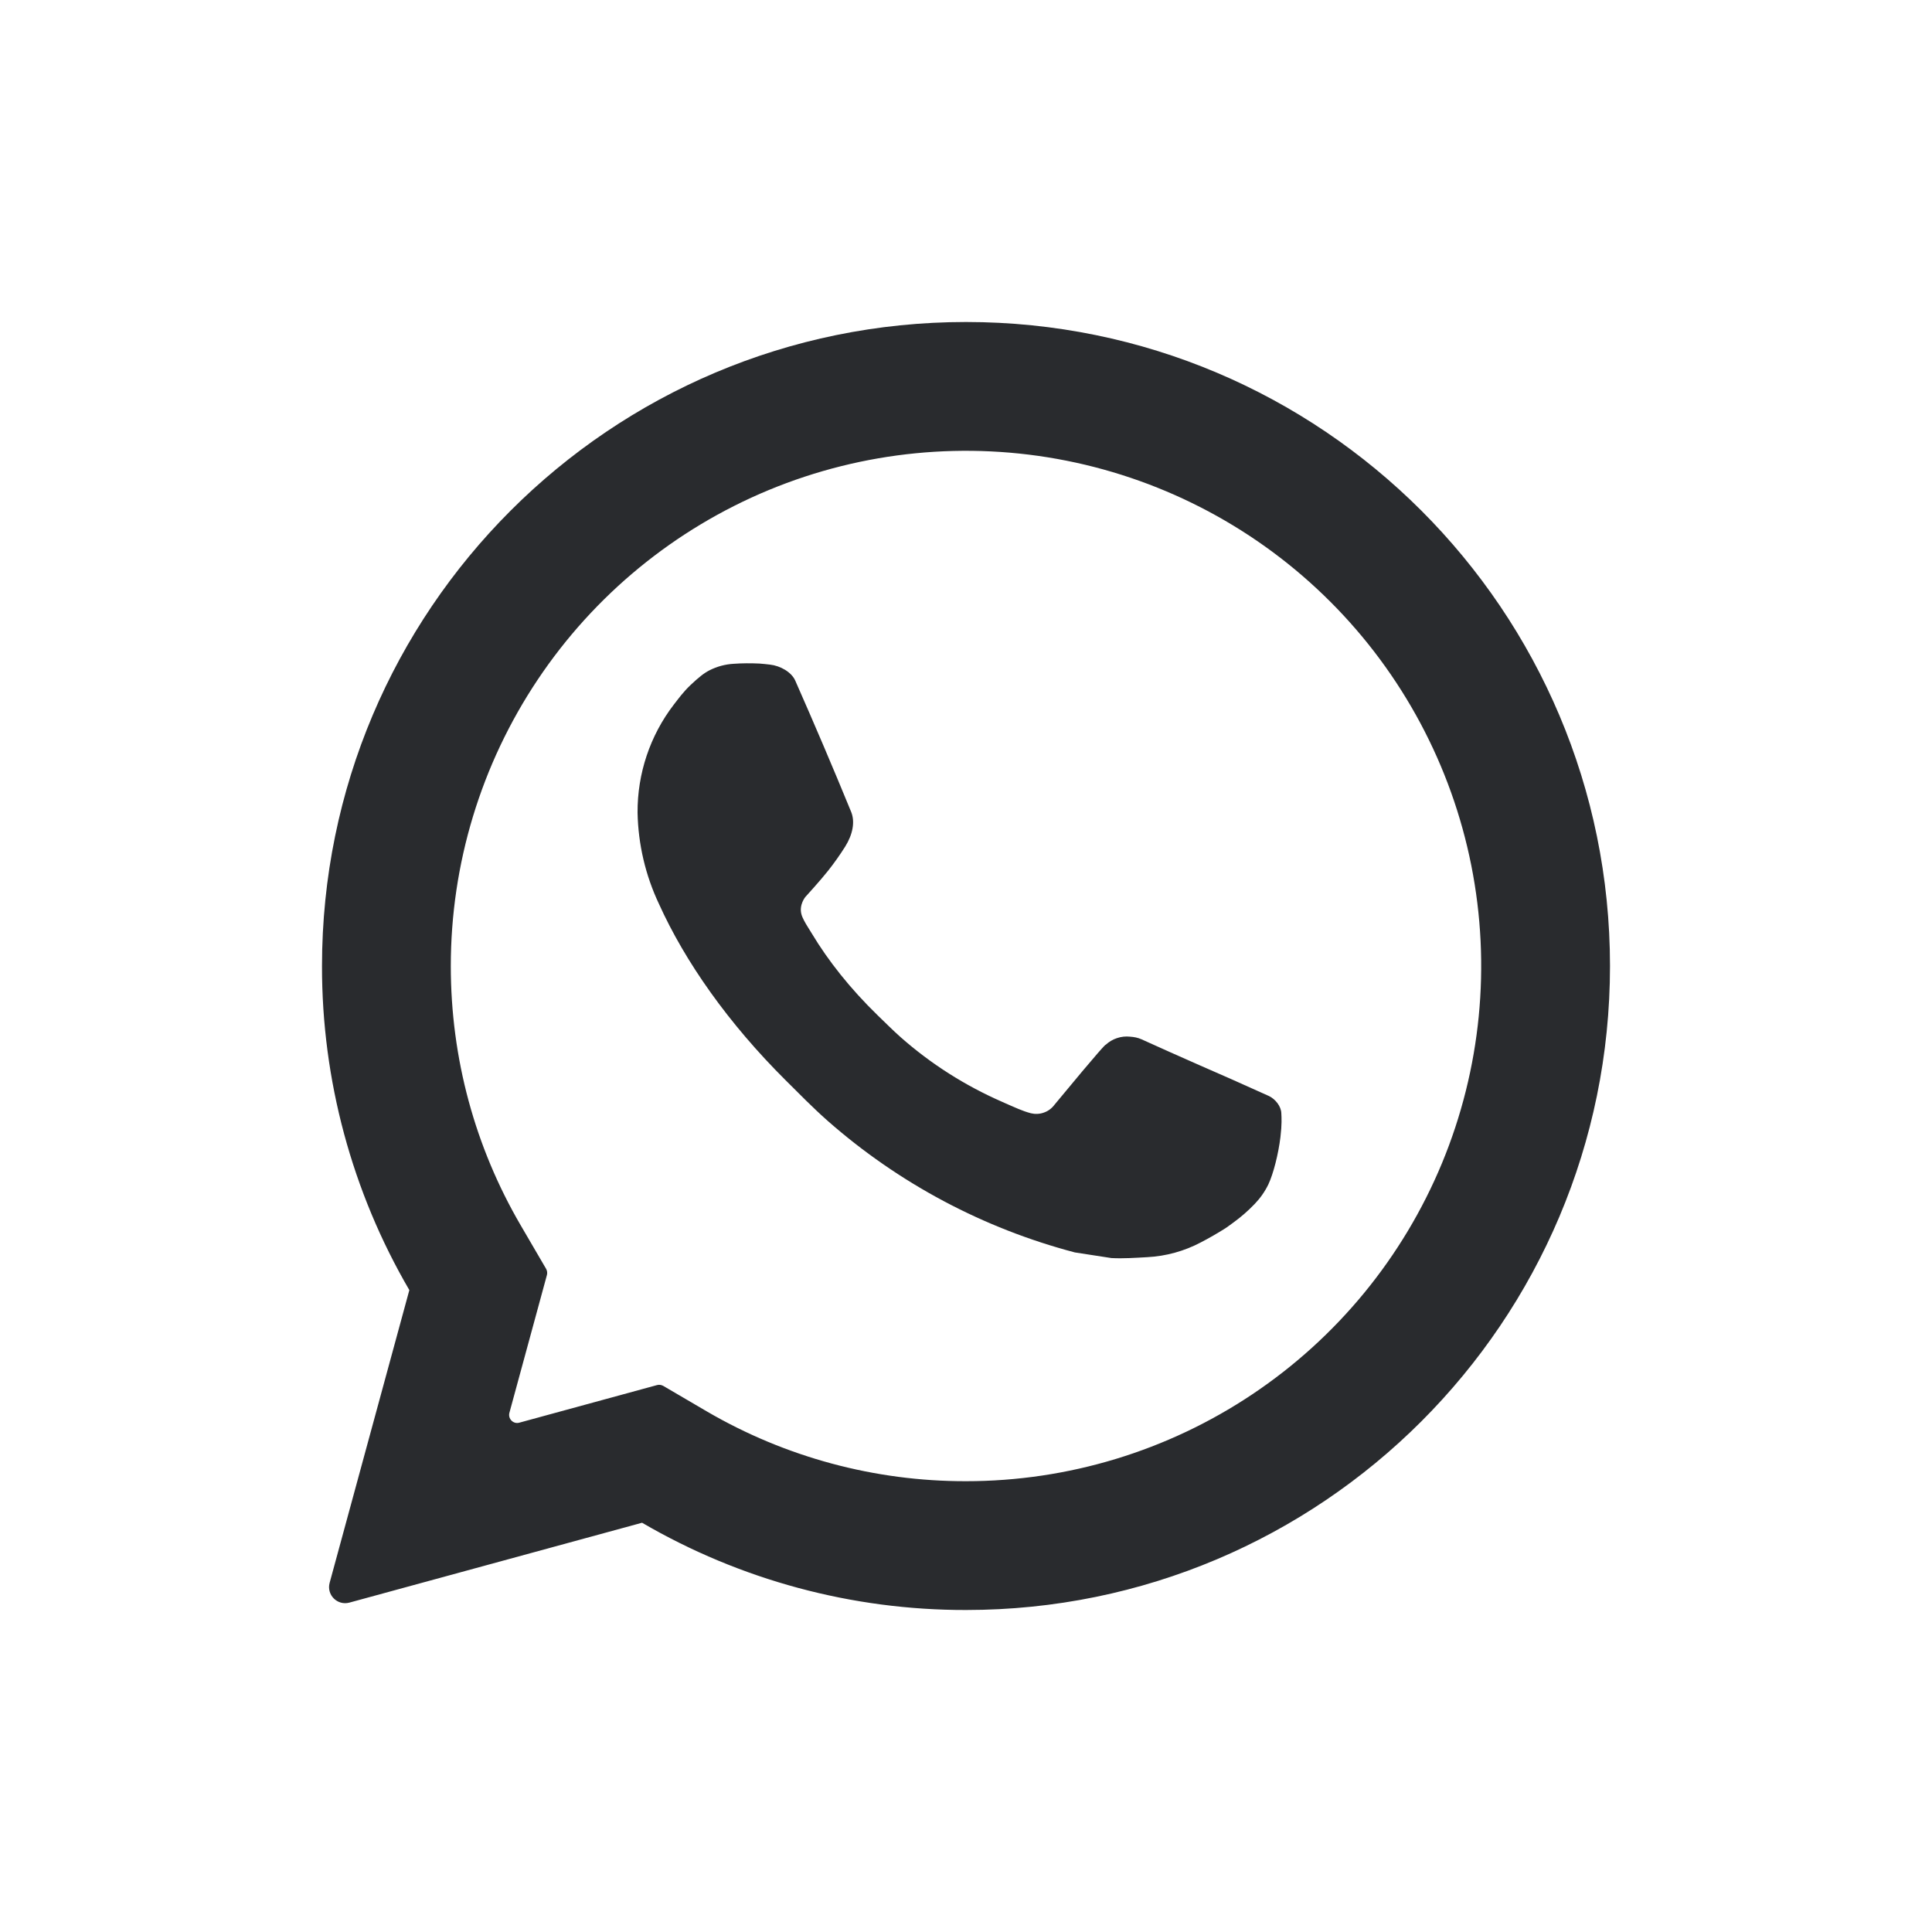 <svg width="24" height="24" viewBox="0 0 24 24" fill="none" xmlns="http://www.w3.org/2000/svg">
<path d="M8.162 17.206C8.188 17.199 8.215 17.203 8.239 17.216L8.782 17.534C9.758 18.103 10.869 18.402 12 18.4C13.266 18.4 14.503 18.025 15.556 17.321C16.608 16.618 17.428 15.619 17.913 14.449C18.397 13.28 18.524 11.993 18.277 10.751C18.03 9.51 17.421 8.37 16.526 7.475C15.63 6.579 14.49 5.97 13.249 5.723C12.007 5.476 10.72 5.603 9.551 6.087C8.381 6.572 7.382 7.392 6.679 8.444C5.975 9.497 5.6 10.734 5.6 12C5.6 13.149 5.902 14.25 6.467 15.219L6.784 15.762C6.797 15.785 6.801 15.813 6.794 15.839L6.328 17.55C6.308 17.625 6.377 17.694 6.451 17.673L8.162 17.206ZM4.341 19.908C4.191 19.949 4.054 19.812 4.095 19.662L5.085 16.026C4.372 14.804 3.998 13.414 4 12C4 7.582 7.582 4 12 4C16.418 4 20 7.582 20 12C20 16.418 16.418 20 12 20C10.586 20.002 9.197 19.628 7.976 18.916L4.341 19.908ZM9.113 8.246C9.22 8.238 9.328 8.238 9.435 8.243C9.478 8.246 9.522 8.251 9.565 8.256C9.692 8.27 9.832 8.348 9.879 8.455C10.118 8.996 10.35 9.541 10.574 10.087C10.623 10.209 10.594 10.365 10.499 10.517C10.434 10.62 10.364 10.719 10.289 10.814C10.198 10.93 10.004 11.143 10.004 11.143C10.004 11.143 9.925 11.238 9.955 11.355C9.966 11.4 10.003 11.465 10.037 11.519L10.084 11.595C10.289 11.937 10.564 12.283 10.9 12.61C10.996 12.702 11.09 12.798 11.19 12.886C11.565 13.217 11.989 13.486 12.446 13.686L12.45 13.688C12.518 13.718 12.553 13.734 12.652 13.776C12.702 13.797 12.753 13.815 12.805 13.829C12.858 13.842 12.915 13.84 12.967 13.821C13.02 13.803 13.065 13.769 13.098 13.725C13.678 13.023 13.73 12.978 13.735 12.978V12.979C13.775 12.942 13.823 12.913 13.875 12.896C13.928 12.878 13.983 12.872 14.038 12.878C14.086 12.881 14.134 12.89 14.179 12.91C14.604 13.104 15.299 13.407 15.299 13.407L15.765 13.616C15.843 13.654 15.914 13.742 15.917 13.828C15.92 13.882 15.925 13.968 15.906 14.126C15.881 14.334 15.818 14.582 15.756 14.713C15.713 14.802 15.656 14.883 15.588 14.954C15.507 15.039 15.419 15.116 15.324 15.185C15.291 15.21 15.258 15.233 15.224 15.257C15.124 15.32 15.022 15.379 14.918 15.433C14.712 15.542 14.484 15.605 14.251 15.617C14.103 15.625 13.955 15.636 13.806 15.628C13.8 15.628 13.352 15.558 13.352 15.558C12.215 15.259 11.163 14.699 10.28 13.922C10.099 13.762 9.932 13.591 9.761 13.421C9.049 12.713 8.511 11.949 8.185 11.227C8.018 10.873 7.928 10.488 7.92 10.096C7.917 9.61 8.075 9.137 8.371 8.752C8.43 8.677 8.485 8.598 8.58 8.508C8.682 8.412 8.746 8.361 8.815 8.326C8.908 8.279 9.009 8.252 9.112 8.246L9.113 8.246Z" fill="#292B2E"/>
</svg>
